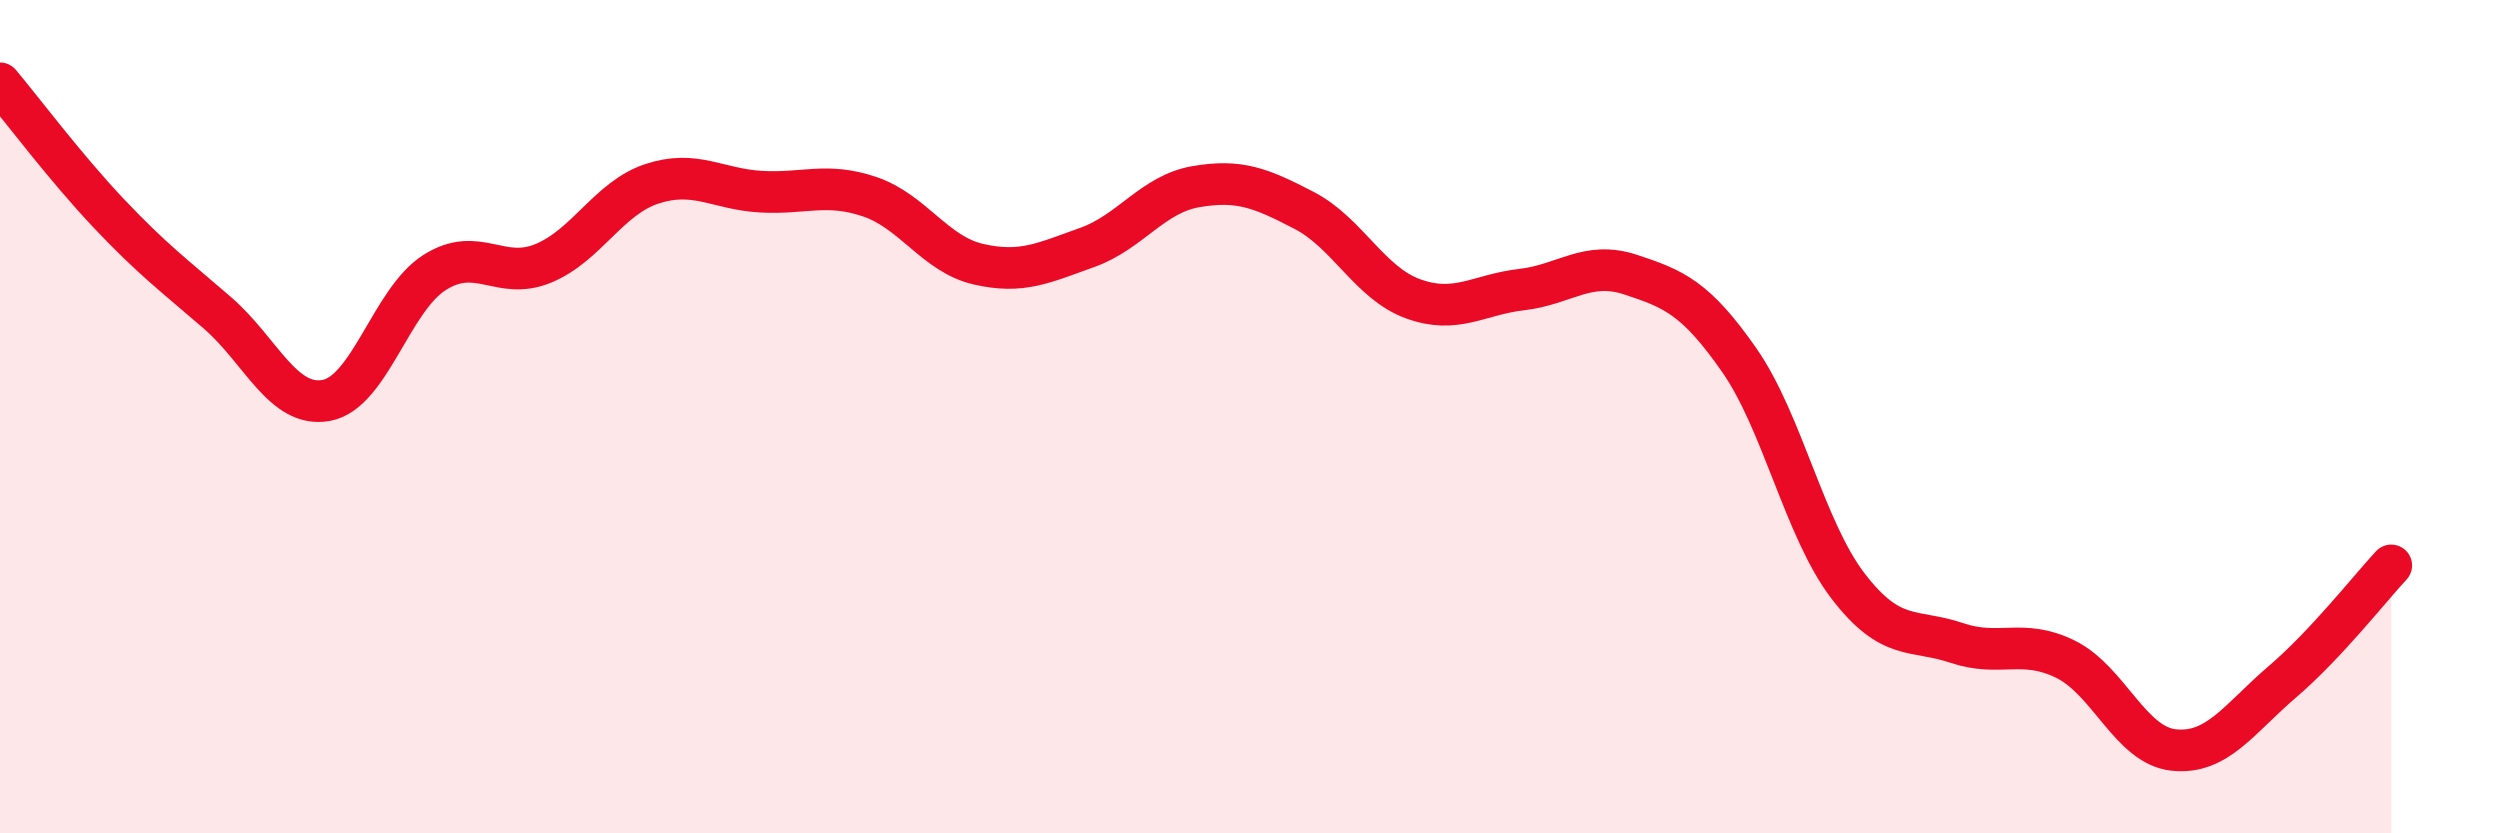
    <svg width="60" height="20" viewBox="0 0 60 20" xmlns="http://www.w3.org/2000/svg">
      <path
        d="M 0,2 C 0.52,2.62 1.57,4.02 2.61,5.12 C 3.65,6.22 4.18,6.61 5.22,7.51 C 6.26,8.41 6.79,9.8 7.83,9.61 C 8.87,9.42 9.39,7.2 10.43,6.54 C 11.47,5.88 12,6.75 13.04,6.32 C 14.08,5.89 14.61,4.75 15.65,4.41 C 16.69,4.07 17.22,4.54 18.26,4.6 C 19.3,4.66 19.83,4.37 20.87,4.72 C 21.91,5.07 22.44,6.1 23.48,6.34 C 24.52,6.58 25.05,6.31 26.09,5.94 C 27.13,5.57 27.66,4.66 28.7,4.48 C 29.74,4.3 30.26,4.51 31.3,5.05 C 32.34,5.59 32.87,6.79 33.91,7.17 C 34.95,7.55 35.48,7.07 36.52,6.95 C 37.56,6.83 38.09,6.25 39.13,6.59 C 40.17,6.93 40.7,7.15 41.74,8.64 C 42.78,10.13 43.31,12.7 44.35,14.06 C 45.39,15.42 45.92,15.08 46.96,15.43 C 48,15.78 48.53,15.31 49.57,15.82 C 50.61,16.33 51.13,17.89 52.17,18 C 53.21,18.11 53.74,17.25 54.78,16.36 C 55.82,15.47 56.87,14.13 57.39,13.57L57.39 20L0 20Z"
        fill="#EB0A25"
        opacity="0.1"
        stroke-linecap="round"
        stroke-linejoin="round"
      />
      <path
        d="M 0,2 C 0.52,2.62 1.57,4.02 2.61,5.12 C 3.65,6.22 4.18,6.61 5.22,7.51 C 6.26,8.41 6.79,9.8 7.83,9.61 C 8.87,9.42 9.39,7.2 10.43,6.54 C 11.47,5.88 12,6.75 13.04,6.32 C 14.08,5.89 14.61,4.75 15.65,4.41 C 16.69,4.07 17.22,4.54 18.26,4.6 C 19.3,4.66 19.83,4.37 20.87,4.72 C 21.91,5.07 22.44,6.1 23.48,6.34 C 24.52,6.58 25.05,6.31 26.09,5.94 C 27.13,5.57 27.66,4.66 28.7,4.48 C 29.74,4.3 30.26,4.51 31.3,5.05 C 32.34,5.59 32.87,6.79 33.91,7.17 C 34.95,7.55 35.48,7.07 36.52,6.95 C 37.56,6.83 38.09,6.25 39.13,6.59 C 40.17,6.93 40.7,7.15 41.74,8.64 C 42.78,10.13 43.31,12.7 44.35,14.06 C 45.39,15.42 45.92,15.08 46.96,15.43 C 48,15.78 48.53,15.31 49.57,15.82 C 50.61,16.33 51.13,17.89 52.17,18 C 53.21,18.11 53.74,17.25 54.78,16.36 C 55.82,15.47 56.87,14.13 57.39,13.57"
        stroke="#EB0A25"
        stroke-width="1"
        fill="none"
        stroke-linecap="round"
        stroke-linejoin="round"
      />
    </svg>
  